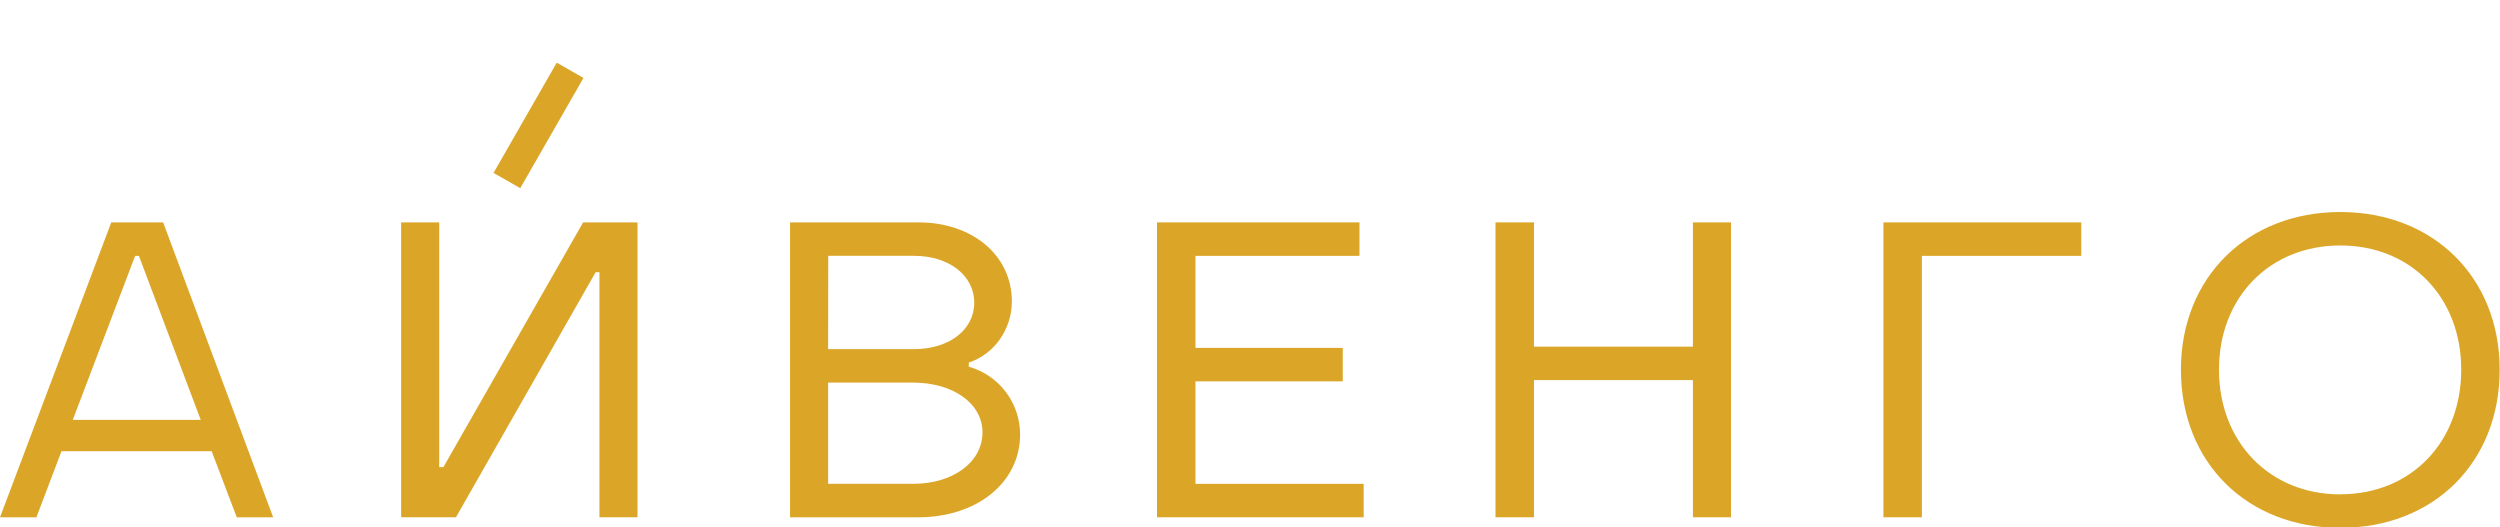 <?xml version="1.0" encoding="UTF-8"?> <svg xmlns="http://www.w3.org/2000/svg" width="849" height="179" viewBox="0 0 849 179" fill="none"><path d="M55.4 75.52H37.79L0 175.68H12.36L20.88 153.23H71.88L80.41 175.68H92.77L55.4 75.52ZM24.72 142.58L45.89 86.89H47.17L68.17 142.58H24.72Z" fill="#DBA628"></path><path d="M150.58 158.63H149.16V75.52H136.23V175.67H154.84L202.29 92.43H203.57V175.67H216.5V75.52H198.03L150.58 158.63Z" fill="#DBA628"></path><path d="M329 124.53V123.11C337.52 120.41 343.63 111.88 343.63 102.37C343.63 86.75 330.27 75.52 311.95 75.52H268.3V175.68H311.77C331.94 175.68 346.43 163.75 346.43 147.55C346.431 142.338 344.729 137.268 341.582 133.112C338.436 128.956 334.017 125.943 329 124.53V124.53ZM281.27 86.88H310.39C322.32 86.88 330.85 93.56 330.85 102.79C330.85 112.02 322.33 118.56 310.39 118.56H281.23L281.27 86.88ZM310.11 164.3H281.23V129.93H310.07C323.71 129.93 333.65 137.03 333.65 146.83C333.65 156.92 323.7 164.31 310.07 164.31L310.11 164.3Z" fill="#DBA628"></path><path d="M405.99 129.51H456V118.14H405.99V86.89H461.68V75.52H392.92V175.67H463.1V164.31H405.99V129.51Z" fill="#DBA628"></path><path d="M587.85 175.67V75.52H574.92V117.72H520.94V75.52H507.87V175.67H520.94V129.08H574.92V175.67H587.85Z" fill="#DBA628"></path><path d="M639.61 175.67H652.67V86.89H706.8V75.52H639.61V175.67Z" fill="#DBA628"></path><path d="M794.77 72C763.09 72 740.64 94.3 740.64 125.56C740.64 157.1 763.09 179.26 794.77 179.26C826.45 179.26 848.89 157.1 848.89 125.56C848.9 94.27 826.45 72 794.77 72ZM794.77 167.89C770.77 167.89 753.57 150.13 753.57 125.55C753.57 100.97 770.76 83.36 794.77 83.36C818.78 83.36 835.83 100.97 835.83 125.55C835.83 150.13 818.83 167.86 794.77 167.86V167.89Z" fill="#DBA628"></path><path d="M198.15 26.47L189.07 21.28L167.6 58.72L176.68 63.91L198.15 26.47Z" fill="#DBA628"></path></svg> 
